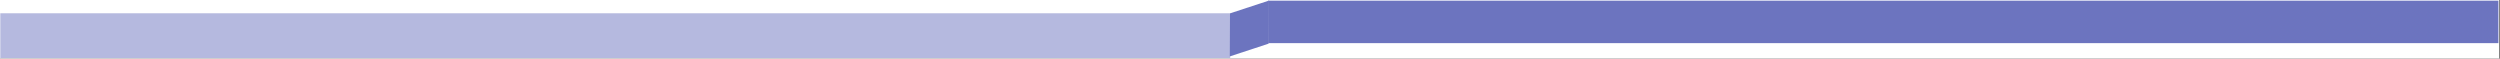 <svg xmlns="http://www.w3.org/2000/svg" xmlns:xlink="http://www.w3.org/1999/xlink" width="1365" zoomAndPan="magnify" viewBox="0 0 1023.75 24" height="32" preserveAspectRatio="xMidYMid meet" version="1.0"><rect x="0" y="0" width="1023.75" height="24" fill="#333333" stroke="none"/><defs><filter x="0%" y="0%" width="100%" height="100%" id="9b8ea273d8"><feColorMatrix values="0 0 0 0 1 0 0 0 0 1 0 0 0 0 1 0 0 0 1 0" color-interpolation-filters="sRGB"/></filter><clipPath id="84afe3f3b8"><path d="M 0 0.004 L 1023.5 0.004 L 1023.5 23.996 L 0 23.996 Z M 0 0.004 " clip-rule="nonzero"/></clipPath><clipPath id="f50e9afcb5"><path d="M 0 5 L 504 5 L 504 23.996 L 0 23.996 Z M 0 5 " clip-rule="nonzero"/></clipPath><mask id="005b806842"><g filter="url(#9b8ea273d8)"><rect x="-102.375" width="1228.5" fill="#000000" y="-2.4" height="28.8" fill-opacity="0.5"/></g></mask><clipPath id="860c65334f"><path d="M 0 0.438 L 503.797 0.438 L 503.797 18.738 L 0 18.738 Z M 0 0.438 " clip-rule="nonzero"/></clipPath><clipPath id="1f3a5d5573"><rect x="0" width="504" y="0" height="19"/></clipPath><clipPath id="46d51fb488"><path d="M 519.312 0.262 L 1023.109 0.262 L 1023.109 17.66 L 519.312 17.66 Z M 519.312 0.262 " clip-rule="nonzero"/></clipPath><clipPath id="8bb9f20f88"><path d="M 503 0.004 L 520 0.004 L 520 23.996 L 503 23.996 Z M 503 0.004 " clip-rule="nonzero"/></clipPath><clipPath id="dddf05235e"><path d="M 498.387 7.211 L 519.609 0.25 L 524.82 16.133 L 503.602 23.098 Z M 498.387 7.211 " clip-rule="nonzero"/></clipPath><clipPath id="fbedea95ad"><path d="M 503.684 5.477 L 519.566 0.262 L 519.484 17.883 L 503.602 23.098 Z M 503.684 5.477 " clip-rule="nonzero"/></clipPath></defs><g clip-path="url(#84afe3f3b8)"><path fill="#ffffff" d="M 0 0.004 L 1023.5 0.004 L 1023.5 23.996 L 0 23.996 Z M 0 0.004 " fill-opacity="1" fill-rule="nonzero"/></g><g clip-path="url(#f50e9afcb5)"><g mask="url(#005b806842)"><g transform="matrix(1, 0, 0, 1, 0, 5)"><g clip-path="url(#1f3a5d5573)"><g clip-path="url(#860c65334f)"><path fill="#6c74bf" d="M 0 0.438 L 503.824 0.438 L 503.824 18.738 L 0 18.738 Z M 0 0.438 " fill-opacity="1" fill-rule="nonzero"/></g></g></g></g></g><g clip-path="url(#46d51fb488)"><path fill="#6c74bf" d="M 519.312 0.262 L 1023.098 0.262 L 1023.098 17.66 L 519.312 17.66 Z M 519.312 0.262 " fill-opacity="1" fill-rule="nonzero"/></g><g clip-path="url(#8bb9f20f88)"><g clip-path="url(#dddf05235e)"><g clip-path="url(#fbedea95ad)"><path fill="#6c74bf" d="M 498.387 7.211 L 519.547 0.27 L 524.758 16.152 L 503.602 23.098 Z M 498.387 7.211 " fill-opacity="1" fill-rule="nonzero"/></g></g></g></svg>